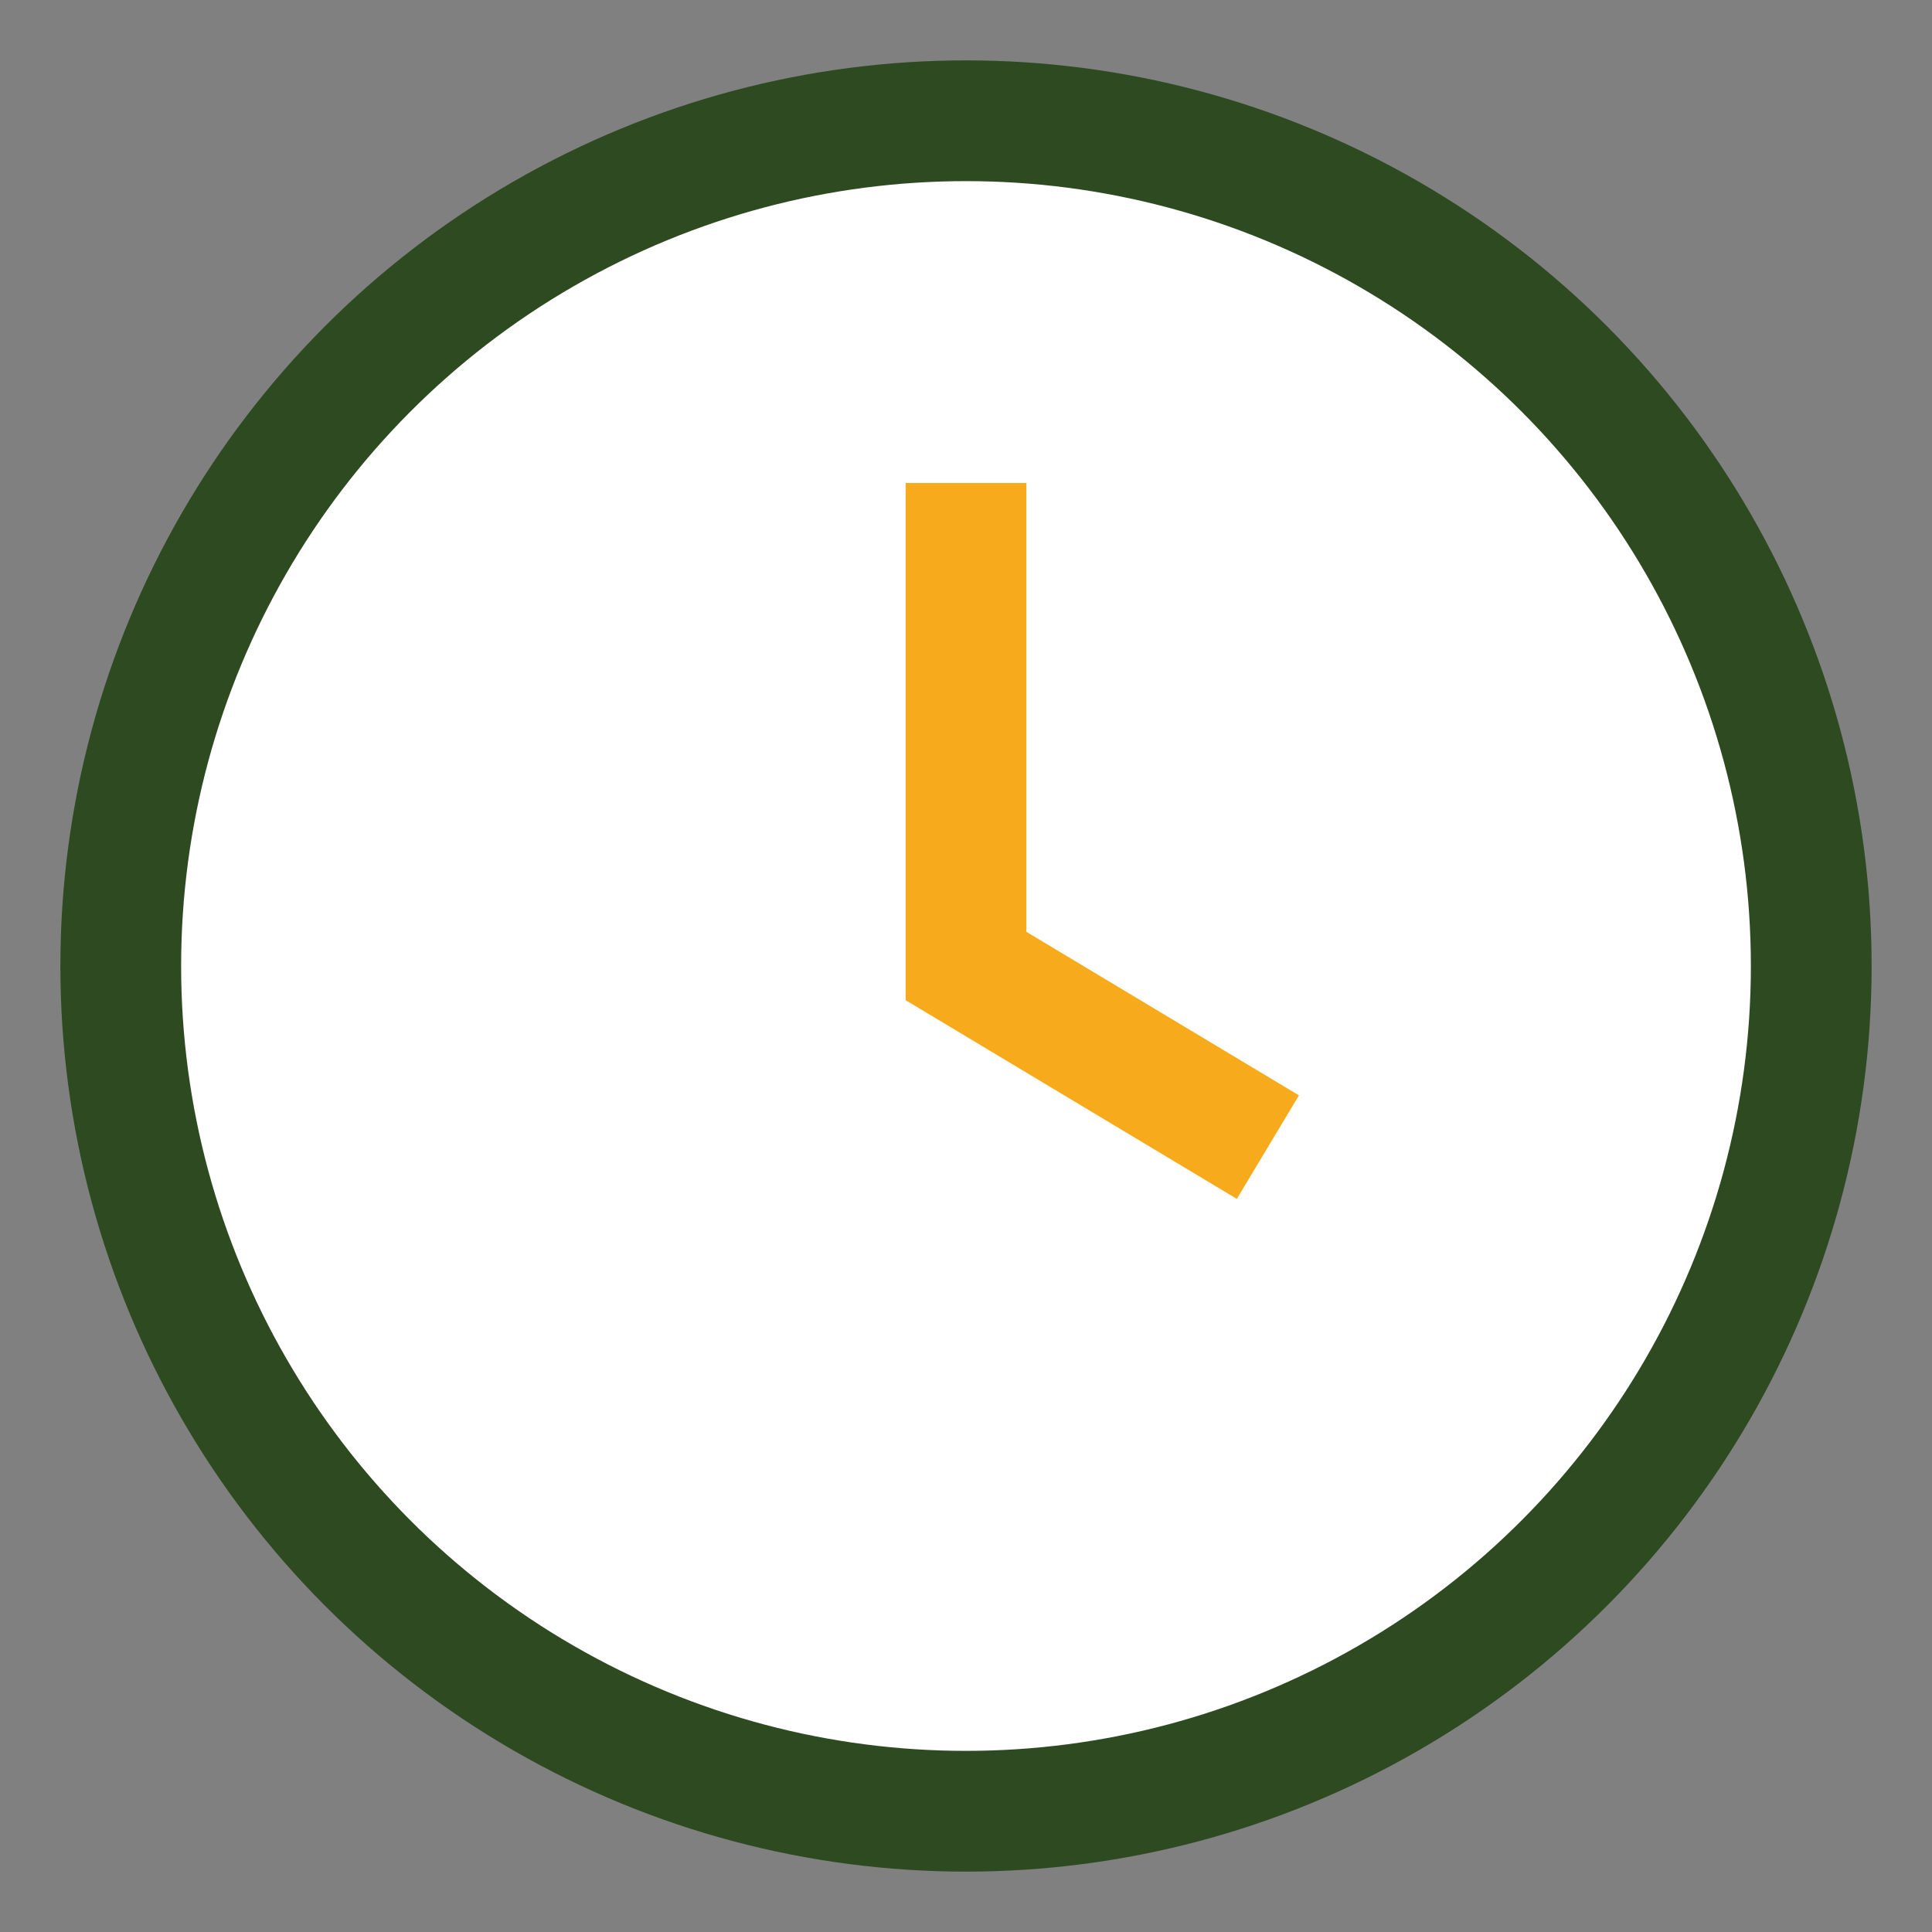 <?xml version="1.0" encoding="UTF-8"?>
<svg xmlns="http://www.w3.org/2000/svg" width="32" height="32" viewBox="0 0 32 32"><rect x="0" y="0" width="32" height="32" fill="#808080" stroke="none"/><circle cx="16" cy="16" r="14" fill="#fff" stroke="#2E4A21" stroke-width="2"/><path d="M16 8v8l5 3" stroke="#F6AA1C" stroke-width="2" fill="none"/></svg>